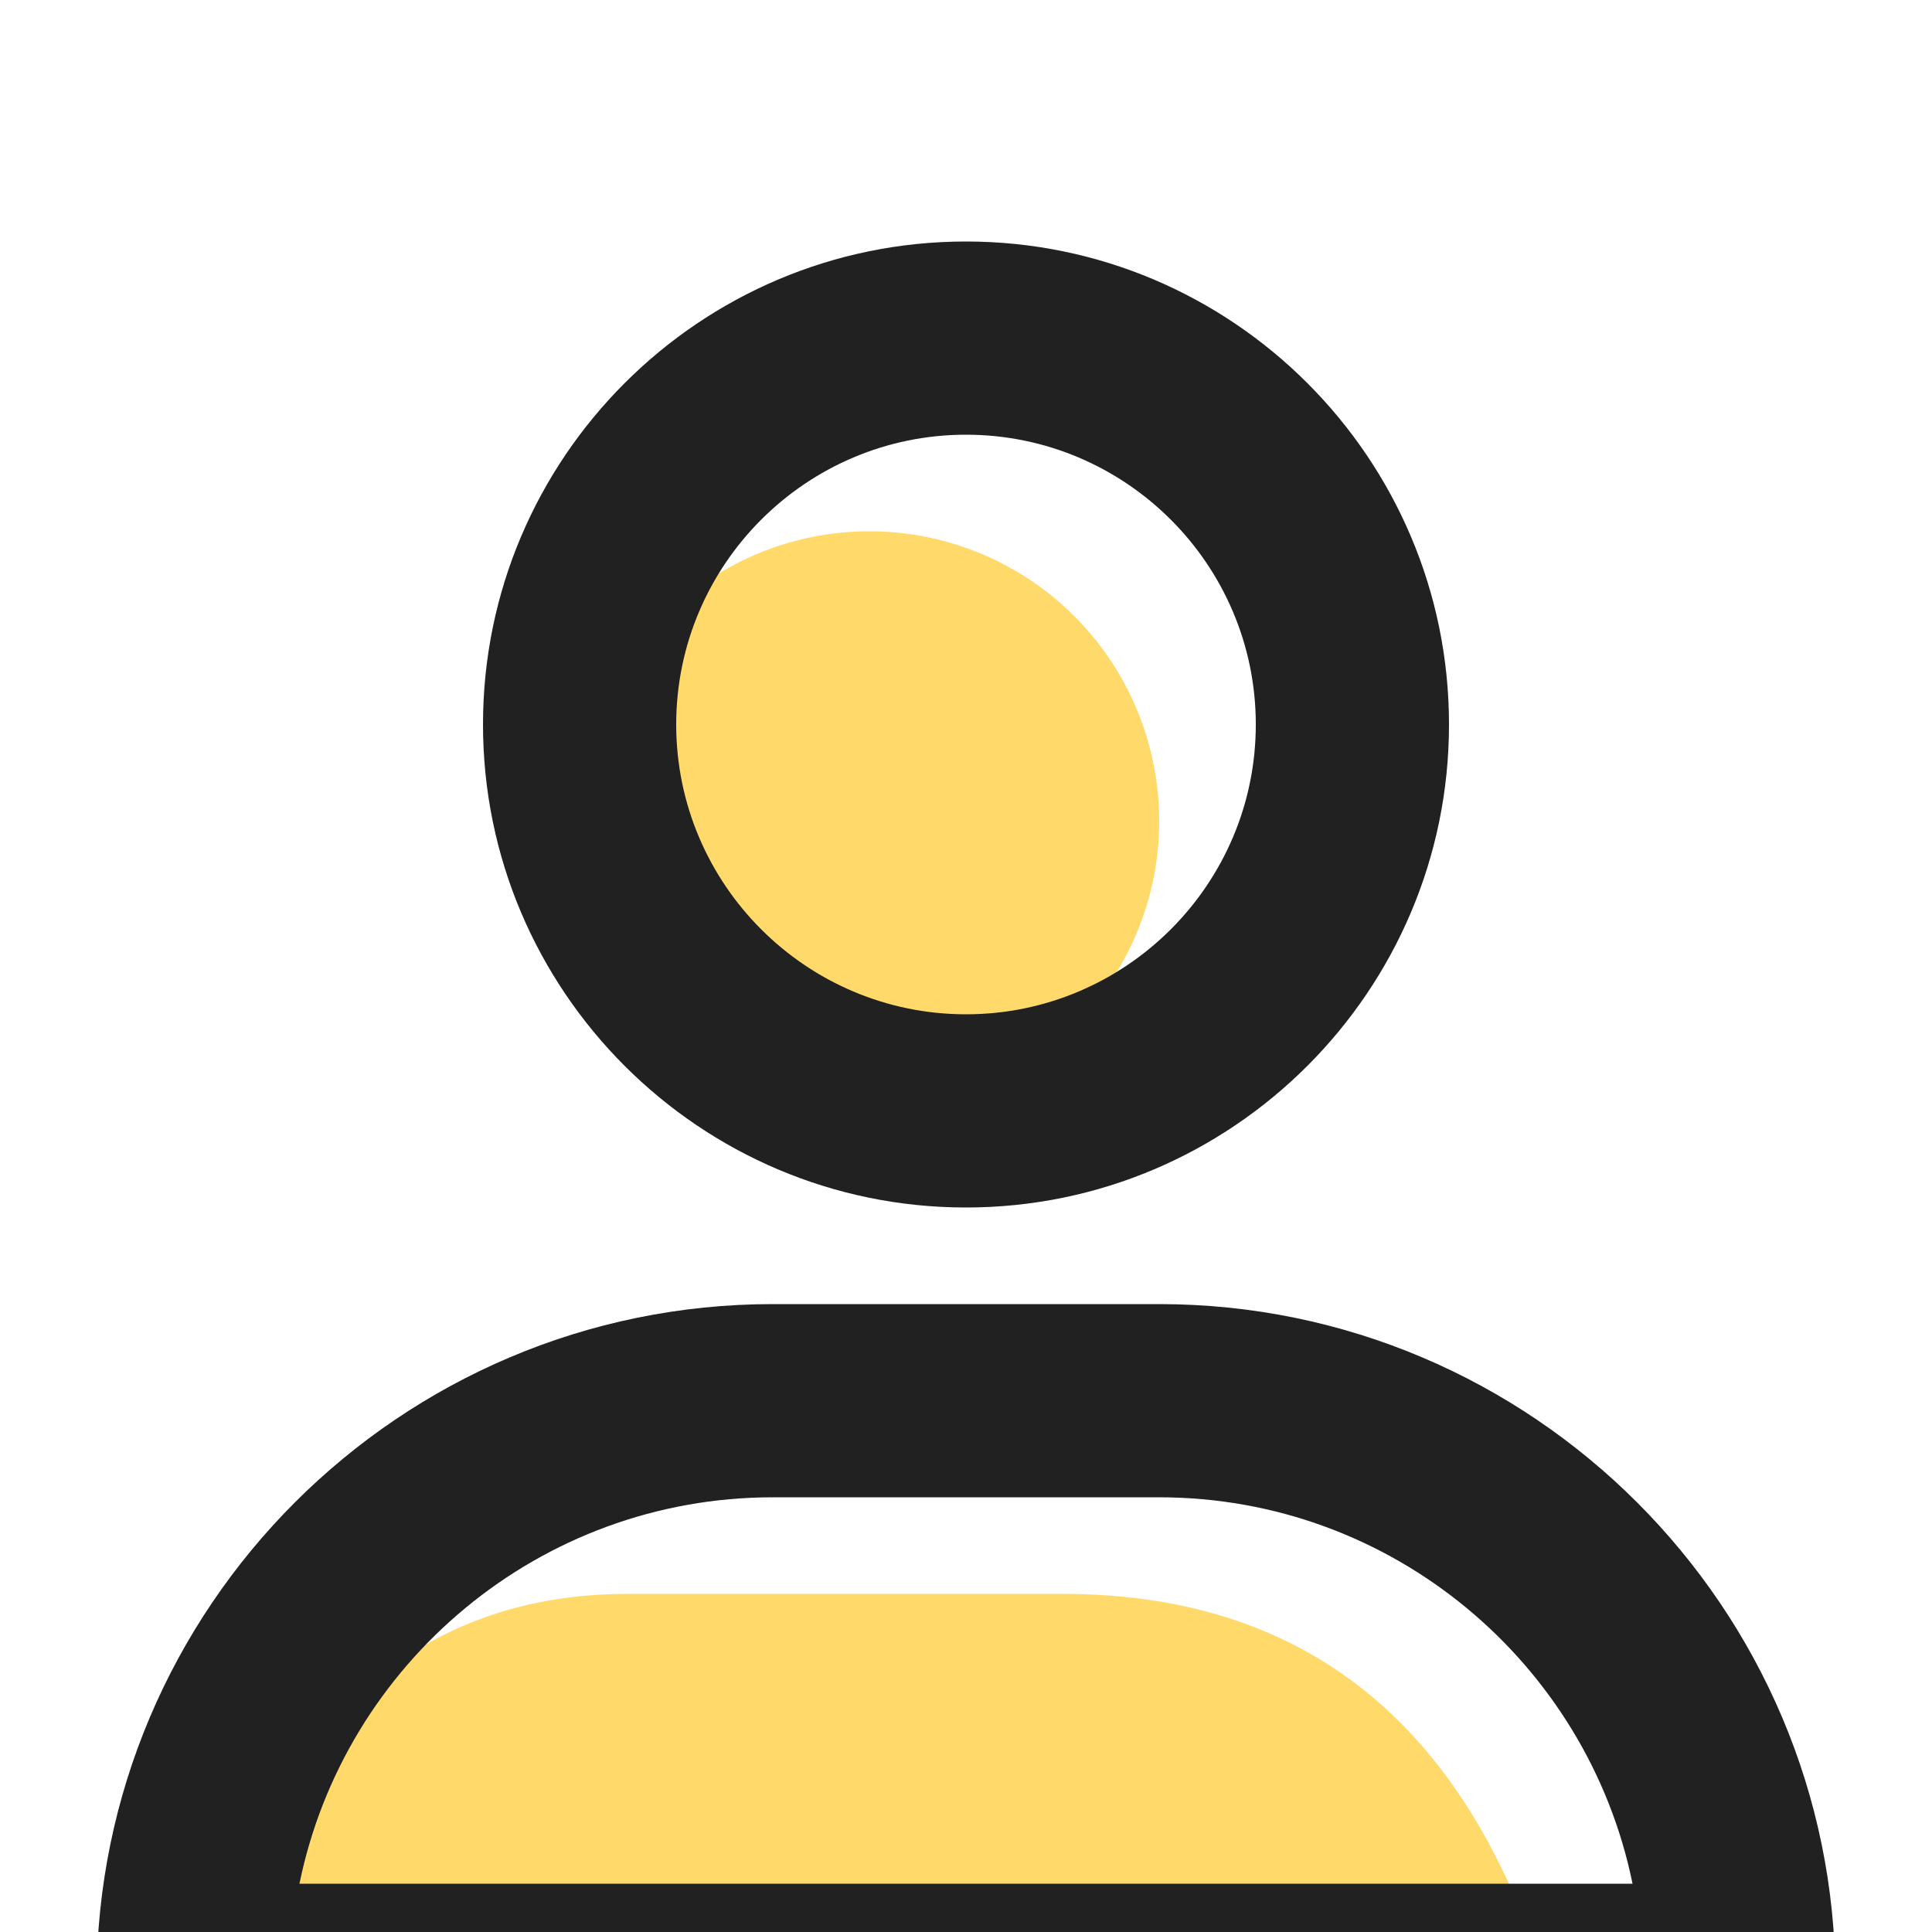 <svg width="40" height="40" viewBox="0 0 40 40" xmlns="http://www.w3.org/2000/svg">
    <defs>
        <filter x="-1.9%" y="-2.5%" width="103.7%" height="105%" filterUnits="objectBoundingBox" id="a">
            <feOffset dy="4" in="SourceAlpha" result="shadowOffsetOuter1"/>
            <feGaussianBlur stdDeviation="4" in="shadowOffsetOuter1" result="shadowBlurOuter1"/>
            <feColorMatrix values="0 0 0 0 0.129 0 0 0 0 0.129 0 0 0 0 0.129 0 0 0 0.08 0" in="shadowBlurOuter1" result="shadowMatrixOuter1"/>
            <feMerge>
                <feMergeNode in="shadowMatrixOuter1"/>
                <feMergeNode in="SourceGraphic"/>
            </feMerge>
        </filter>
    </defs>
    <g filter="url(#a)" transform="translate(-477 -80)" fill="none" fill-rule="evenodd">
        <path d="M499 109c5 0 8.333 2.667 10 8h-28c1.667-5.333 4.667-8 9-8h9zm-4-22a6 6 0 1 1 0 12 6 6 0 0 1 0-12z" fill="#FFDA6A"/>
        <path d="M497 81c-5.514 0-10 4.486-10 10s4.486 10 10 10 10-4.486 10-10-4.486-10-10-10zm-18 38v-2c0-7.718 6.28-14 14-14h8c7.718 0 14 6.282 14 14v2h-36zm22-12h-8c-4.83 0-8.87 3.441-9.8 8h27.6c-.93-4.559-4.97-8-9.8-8zm-4-22c3.308 0 6 2.692 6 6s-2.692 6-6 6-6-2.692-6-6 2.692-6 6-6z" fill="#212121"/>
    </g>
</svg>
